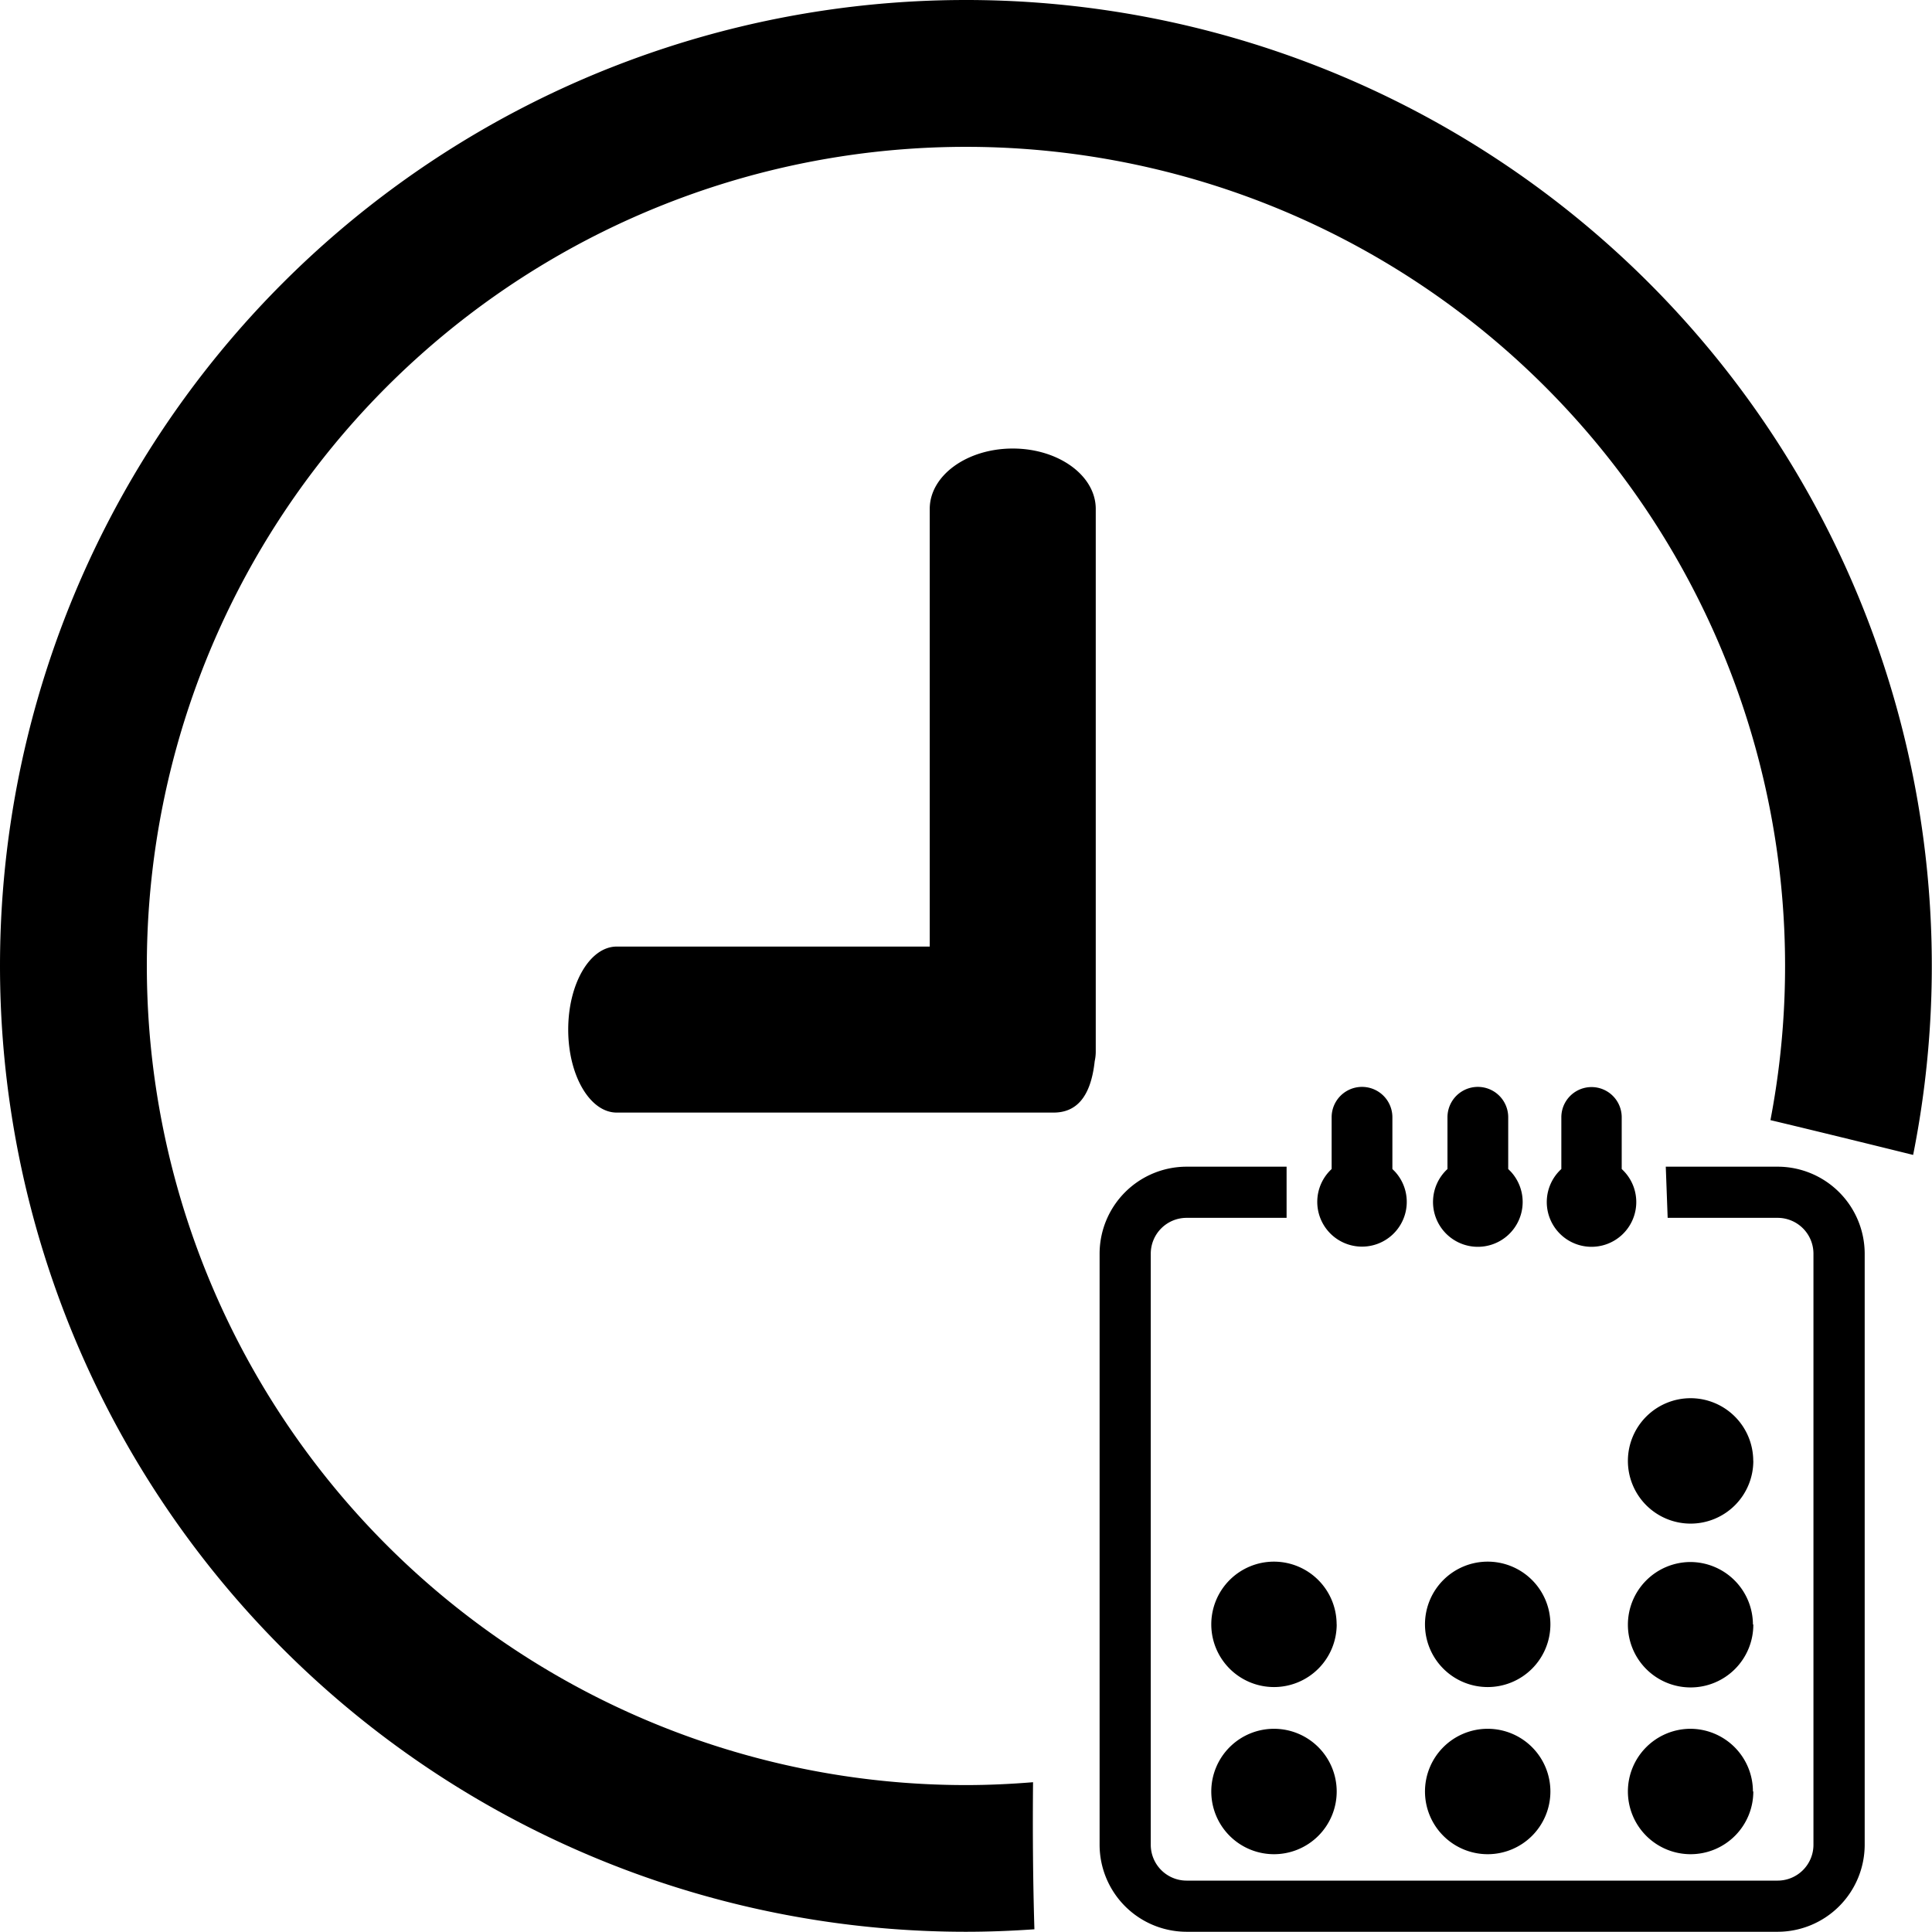 <?xml version="1.0" encoding="UTF-8"?> <svg xmlns="http://www.w3.org/2000/svg" id="Layer_1" data-name="Layer 1" viewBox="0 0 256.03 256"><g id="Layer_1-2" data-name="Layer 1-2"><path d="M145.21,138.44v-71c0-4.42-4.93-8-11-8s-11,3.58-11,8v58H81.73c-3.55,0-6.43,4.92-6.43,11s2.88,11,6.43,11h57.89c2.92,0,4.92-1.92,5.45-6.81a6,6,0,0,0,.14-1.19Z" transform="translate(0 0)"></path><path d="M128,0a128,128,0,0,0,0,256c3.05,0,6.08-.12,9.08-.33-.2-6.57-.24-13.27-.18-19.49-2.94.24-5.9.38-8.9.38a108.55,108.55,0,1,1,106.62-88.12c6,1.43,12.39,3,18.91,4.61A128,128,0,0,0,128,0Z" transform="translate(0 0)"></path><path d="M232.35,193.6a8.31,8.31,0,1,1-8.31-8.31h0a8.31,8.31,0,0,1,8.3,8.3Z" transform="translate(0 0)"></path><path d="M232.35,215.25A8.31,8.31,0,1,1,224,207h0a8.31,8.31,0,0,1,8.3,8.3Z" transform="translate(0 0)"></path><path d="M232.35,237.41A8.31,8.31,0,1,1,224,229.1h0a8.31,8.31,0,0,1,8.3,8.3Z" transform="translate(0 0)"></path><path d="M205.46,215.25a8.31,8.31,0,1,1-8.32-8.3h0A8.31,8.31,0,0,1,205.46,215.25Z" transform="translate(0 0)"></path><path d="M205.46,237.41a8.31,8.31,0,1,1-8.31-8.31h0A8.31,8.31,0,0,1,205.46,237.41Z" transform="translate(0 0)"></path><path d="M177.14,215.25a8.31,8.31,0,1,1-8.32-8.3h0a8.31,8.31,0,0,1,8.31,8.29Z" transform="translate(0 0)"></path><path d="M177.14,237.41a8.31,8.31,0,1,1-8.31-8.31h0a8.31,8.31,0,0,1,8.31,8.29Z" transform="translate(0 0)"></path><path d="M235.58,154.61H220.75l.25,6.78h14.58a4.75,4.75,0,0,1,4.74,4.75v78.33a4.75,4.75,0,0,1-4.74,4.75H157.25a4.75,4.75,0,0,1-4.75-4.75h0V166.14a4.75,4.75,0,0,1,4.75-4.75H170.5v-6.78H157.25a11.54,11.54,0,0,0-11.53,11.53v78.33A11.54,11.54,0,0,0,157.25,256h78.33a11.55,11.55,0,0,0,11.53-11.53V166.14A11.55,11.55,0,0,0,235.58,154.61Z" transform="translate(0 0)"></path><path d="M214.91,154.92v-6.86a4,4,0,0,0-8,0v6.86a5.93,5.93,0,1,0,8.38.38C215.17,155.17,215,155,214.91,154.92Z" transform="translate(0 0)"></path><path d="M199.87,154.92v-6.86a4,4,0,0,0-8.05,0v6.86a5.94,5.94,0,1,0,8.39.34Z" transform="translate(0 0)"></path><path d="M184.52,154.92v-6.86a4,4,0,0,0-8.05,0v6.86a5.93,5.93,0,1,0,8.38.33Z" transform="translate(0 0)"></path></g></svg> 